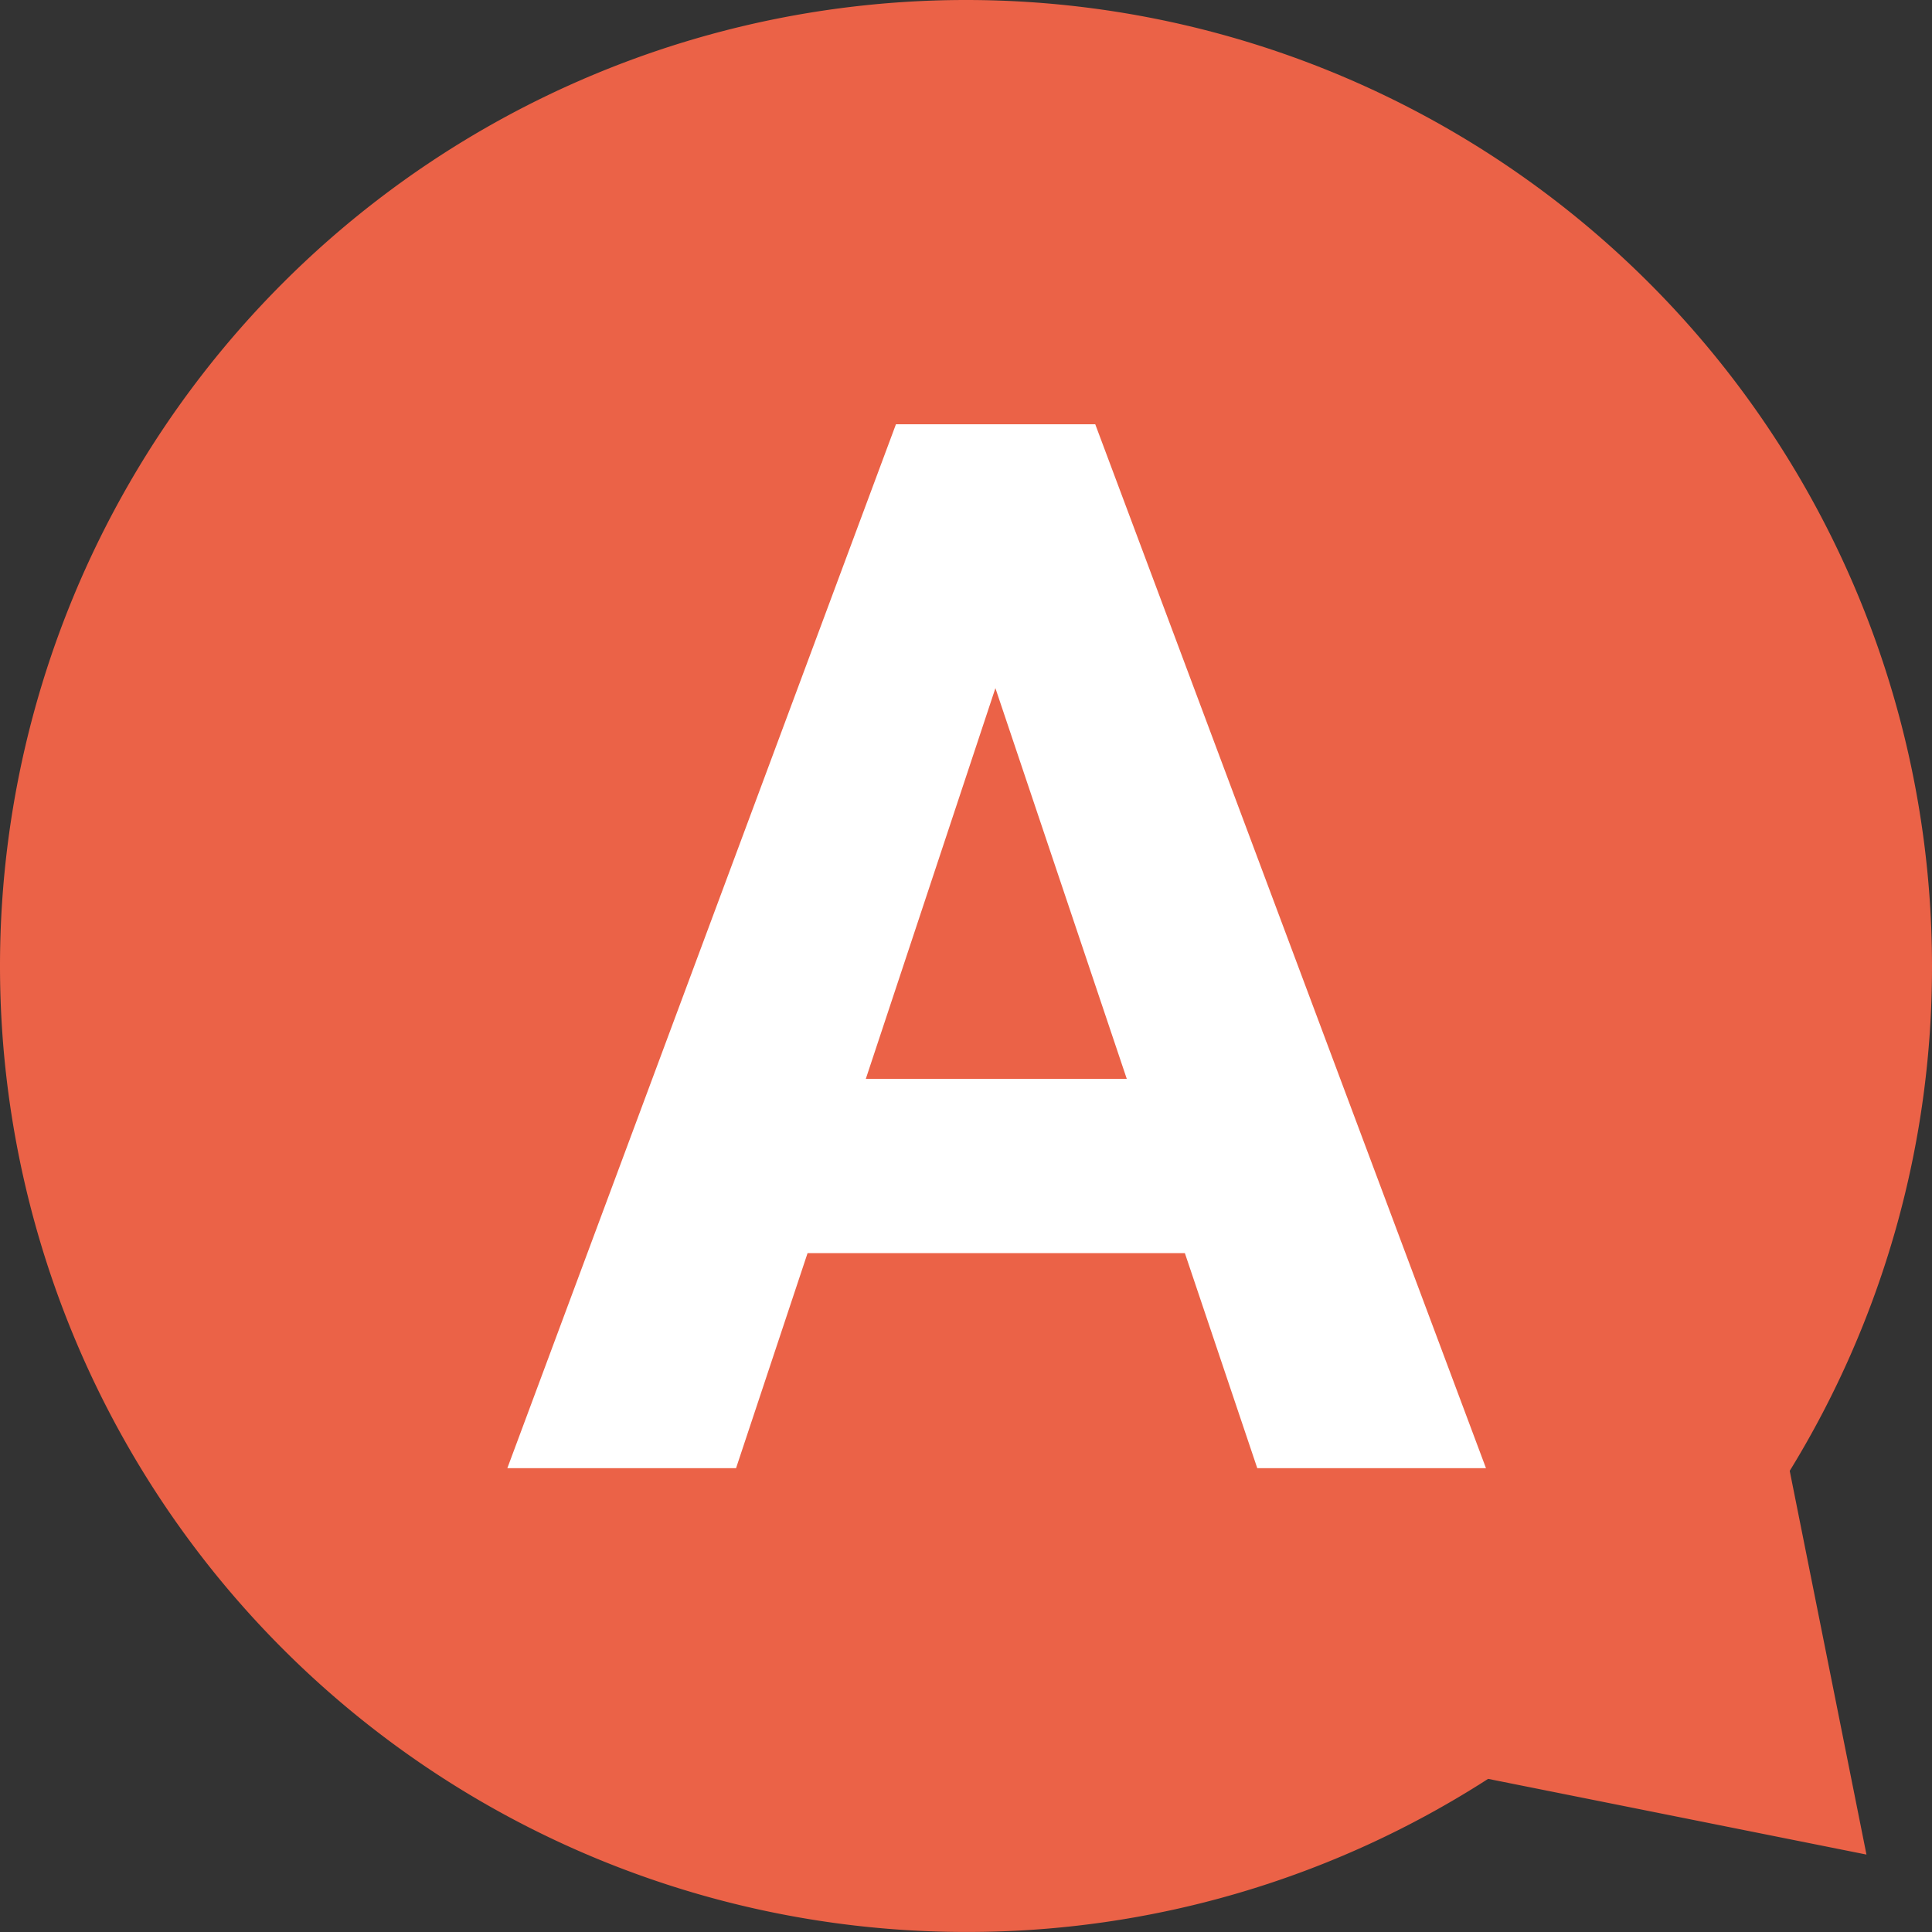 <svg xmlns="http://www.w3.org/2000/svg" width="50" height="50"><rect width="100%" height="100%" fill="#333333" stroke="none"/><g data-name="グループ 1514" transform="translate(-500 -801)"><g data-name="グループ 820" transform="translate(0 -0.933)"><path data-name="合体 7" d="M2093-1106.067a25,25,0,0,1,25-25,25,25,0,0,1,25,25,24.883,24.883,0,0,1-3.682,13.066l1.986,9.93-9.792-1.959a24.88,24.88,0,0,1-13.512,3.962A25,25,0,0,1,2093-1106.067Z" transform="translate(-1593 1933)" fill="#eb6247"/></g><path data-name="パス 5170" d="M17.664-5.566H7.9L6.049,0H.13L10.187-27.016h5.158L25.457,0H19.538ZM9.407-10.075h6.754l-3.4-10.112Z" transform="translate(513 838.996)" fill="#fff"/></g></svg>